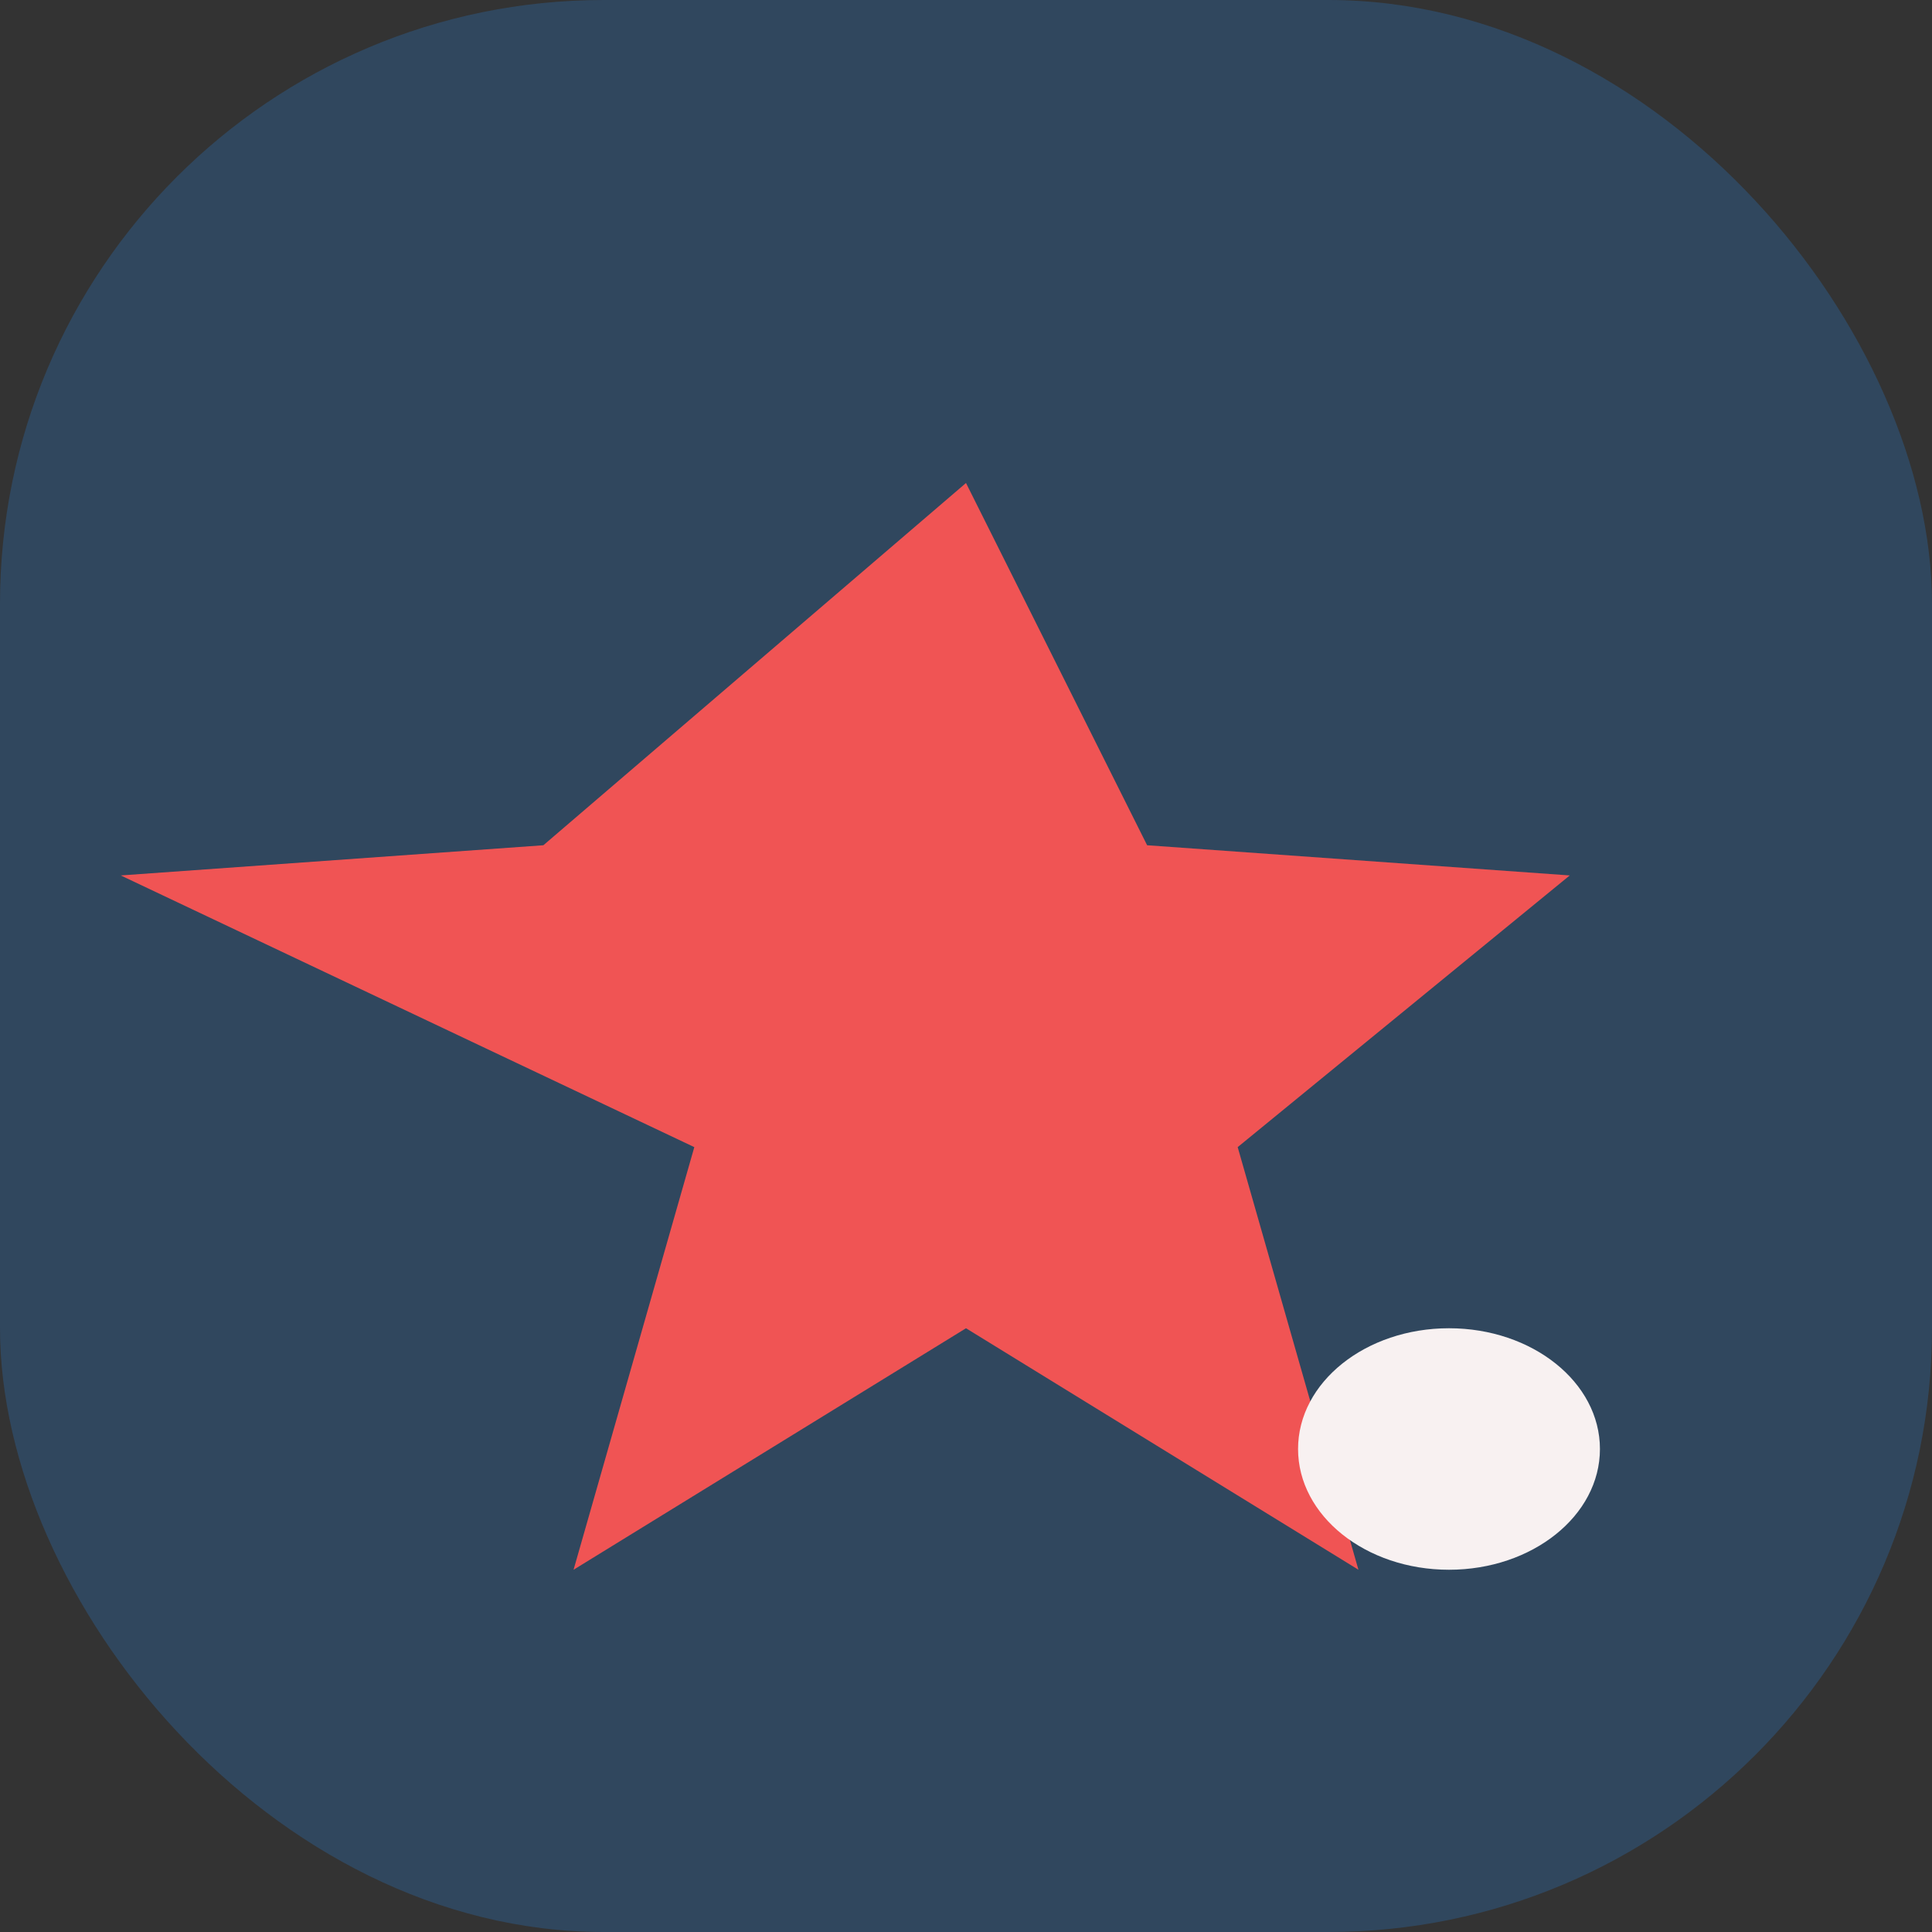 <?xml version="1.0" encoding="UTF-8"?>
<svg xmlns="http://www.w3.org/2000/svg" width="32" height="32" viewBox="0 0 32 32"><rect x="0" y="0" width="32" height="32" fill="#333333" stroke="none"/><rect width="32" height="32" rx="10" fill="#30475E"/><path d="M16 8l3 6 7 .5-5.5 4.5 2 7-6.5-4-6.5 4 2-7L2 14.5l7-.5z" fill="#F05454"/><ellipse cx="24" cy="24" rx="2.5" ry="2" fill="#F8F1F1"/></svg>